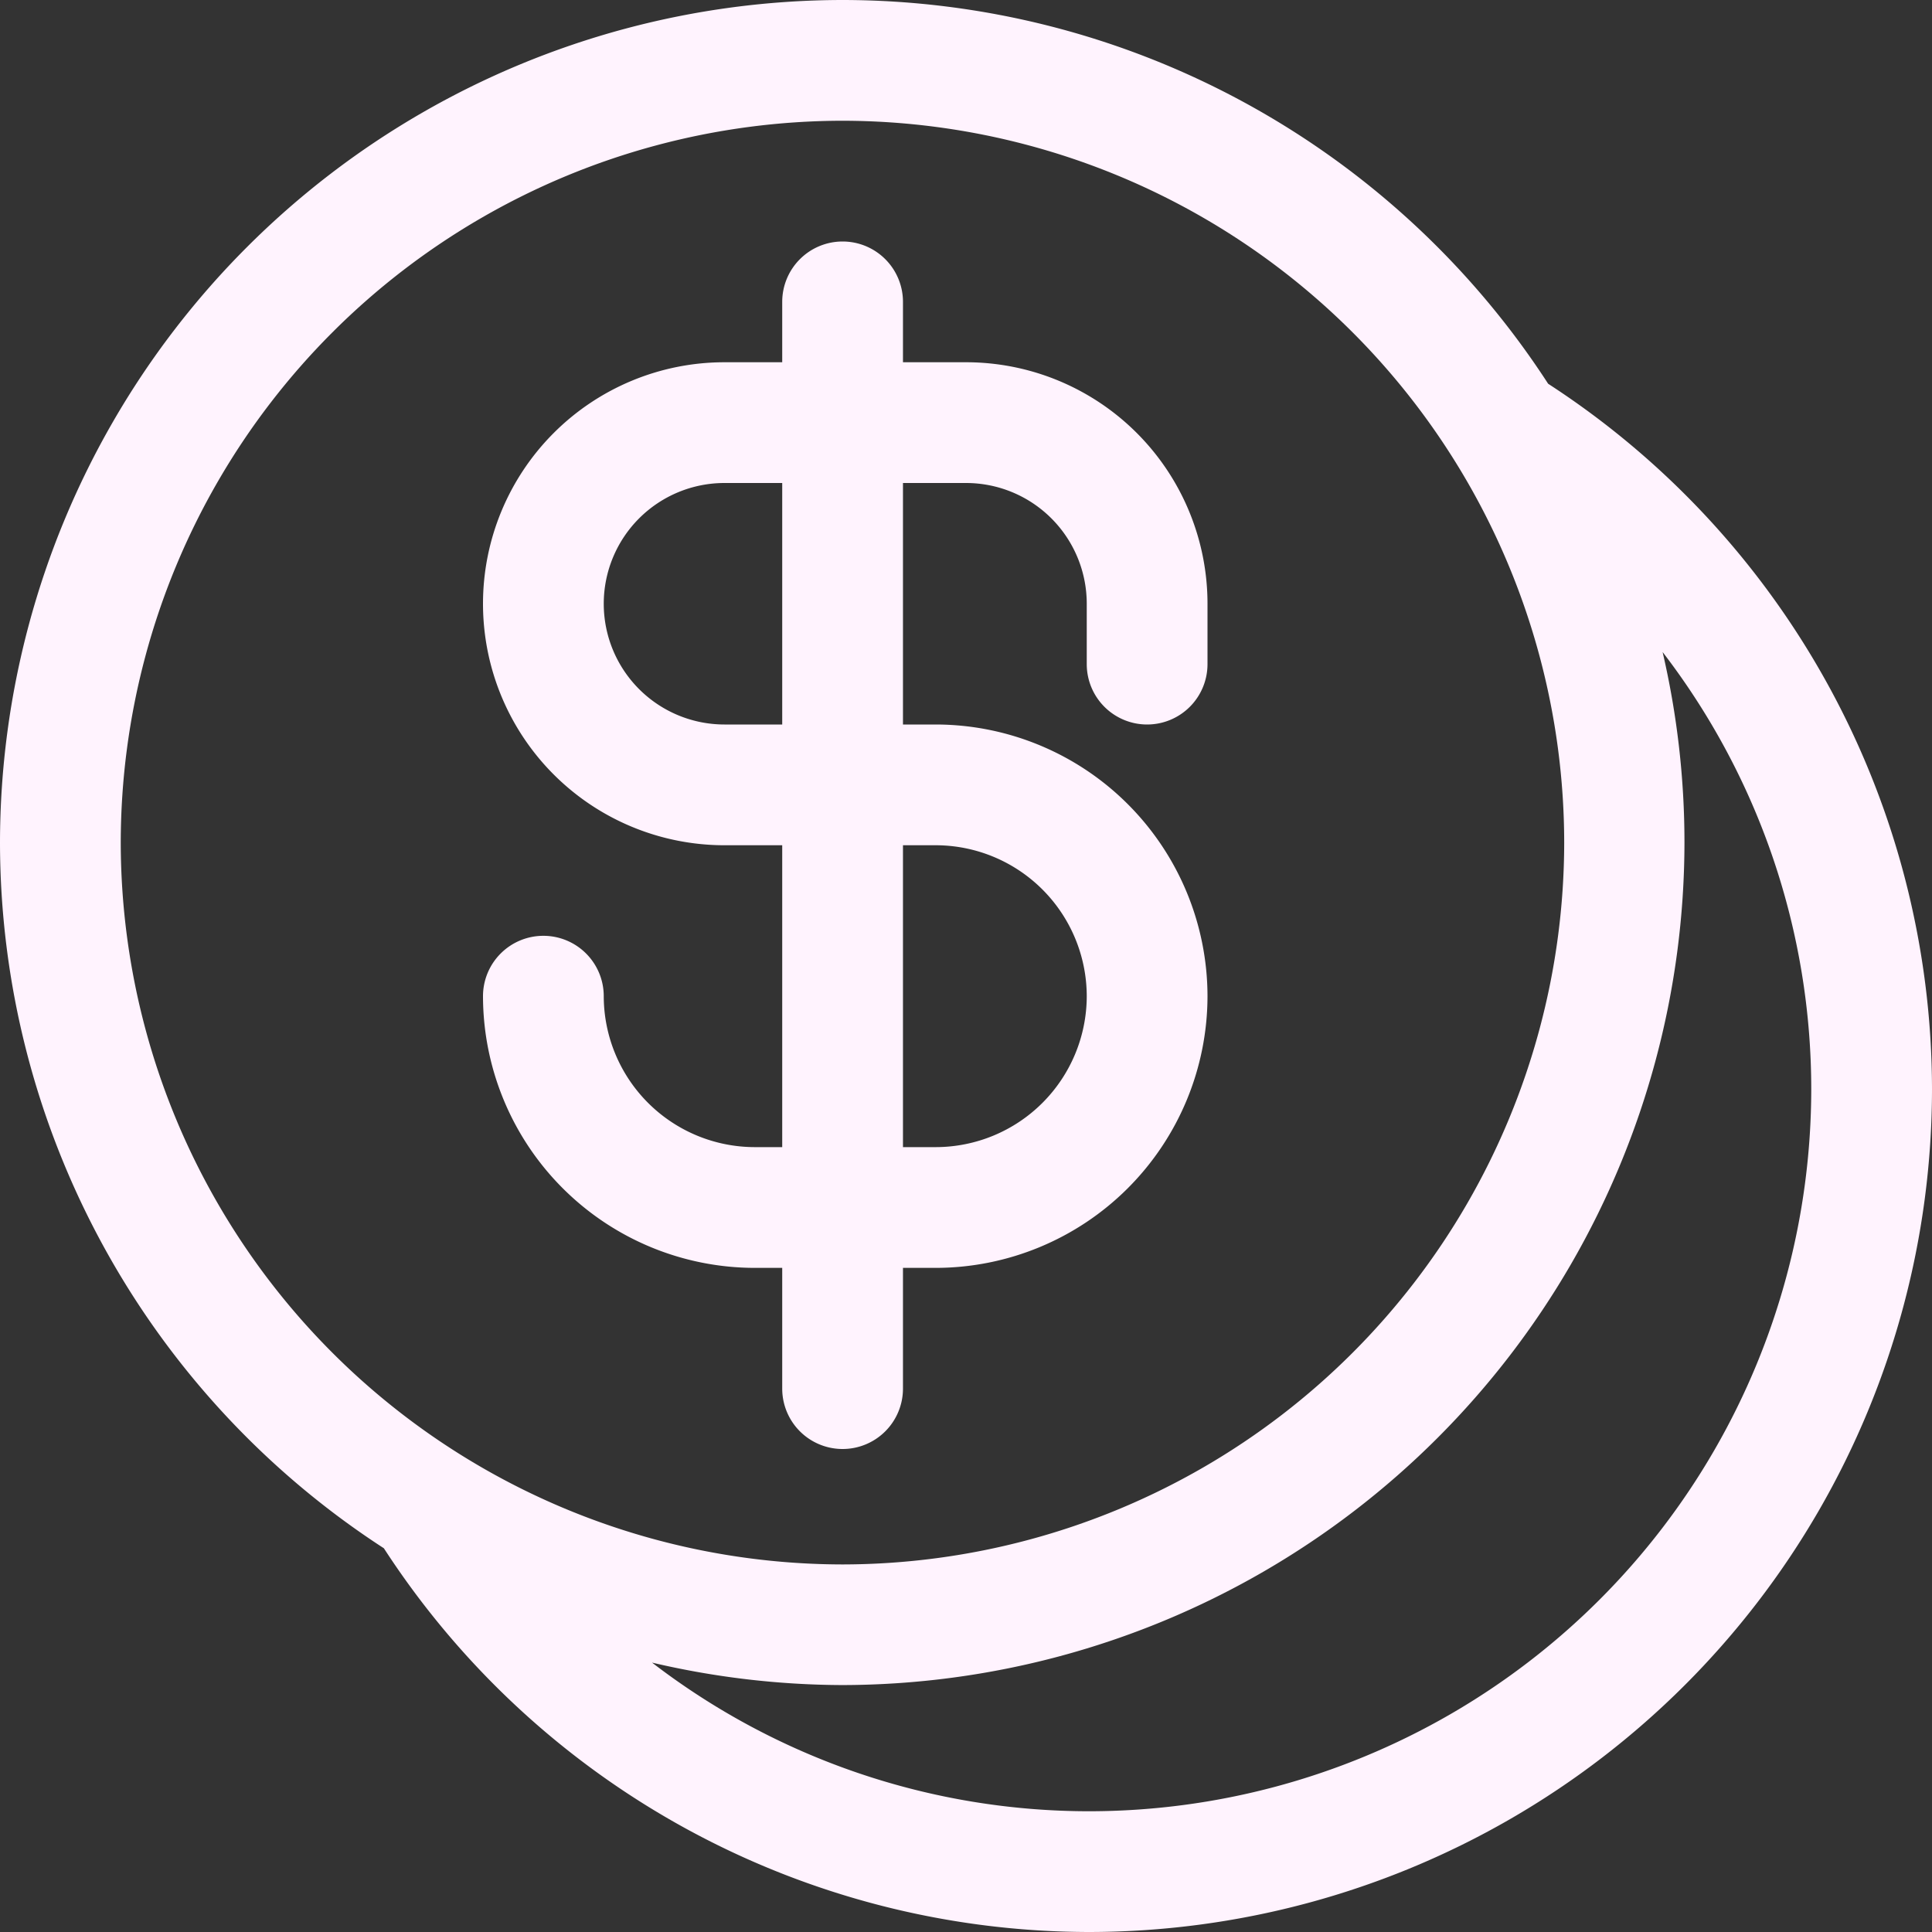 <?xml version="1.0" encoding="utf-8"?>
<svg fill="#FFF3FE" width="800px" height="800px" viewBox="0 0 16 16" id="money-2-16px" xmlns="http://www.w3.org/2000/svg">
  <rect x="0" y="0" width="16" height="16" fill="#333333" stroke="none"/>
  <path id="Path_65" data-name="Path 65" d="M-12.179,3.178A6.972,6.972,0,0,0-18.022,0,6.985,6.985,0,0,0-25,6.977a6.972,6.972,0,0,0,3.179,5.845A6.972,6.972,0,0,0-15.978,16,6.985,6.985,0,0,0-9,9.023,6.972,6.972,0,0,0-12.179,3.178Zm.133,3.8a5.984,5.984,0,0,1-5.976,5.978A5.985,5.985,0,0,1-24,6.977,5.984,5.984,0,0,1-18.022,1,5.983,5.983,0,0,1-12.046,6.977ZM-15.978,15A5.938,5.938,0,0,1-19.6,13.769a6.983,6.983,0,0,0,1.574.186,6.985,6.985,0,0,0,6.976-6.978A6.967,6.967,0,0,0-11.231,5.4,5.939,5.939,0,0,1-10,9.023,5.984,5.984,0,0,1-15.978,15ZM-18.522,2.5V3H-19a2,2,0,0,0-2,2,2,2,0,0,0,2,2h.478V9.5h-.228A1.252,1.252,0,0,1-20,8.25a.5.5,0,0,0-.5-.5.5.5,0,0,0-.5.5,2.253,2.253,0,0,0,2.25,2.25h.228v1a.5.5,0,0,0,.5.5.5.5,0,0,0,.5-.5v-1h.272A2.253,2.253,0,0,0-15,8.25,2.253,2.253,0,0,0-17.25,6h-.272V4H-17a1,1,0,0,1,1,1v.5a.5.5,0,0,0,.5.5.5.5,0,0,0,.5-.5V5a2,2,0,0,0-2-2h-.522V2.5a.5.5,0,0,0-.5-.5A.5.5,0,0,0-18.522,2.5ZM-16,8.25A1.252,1.252,0,0,1-17.25,9.5h-.272V7h.272A1.252,1.252,0,0,1-16,8.25ZM-18.522,6H-19a1,1,0,0,1-1-1,1,1,0,0,1,1-1h.478Z" transform="translate(25)"/>
</svg>